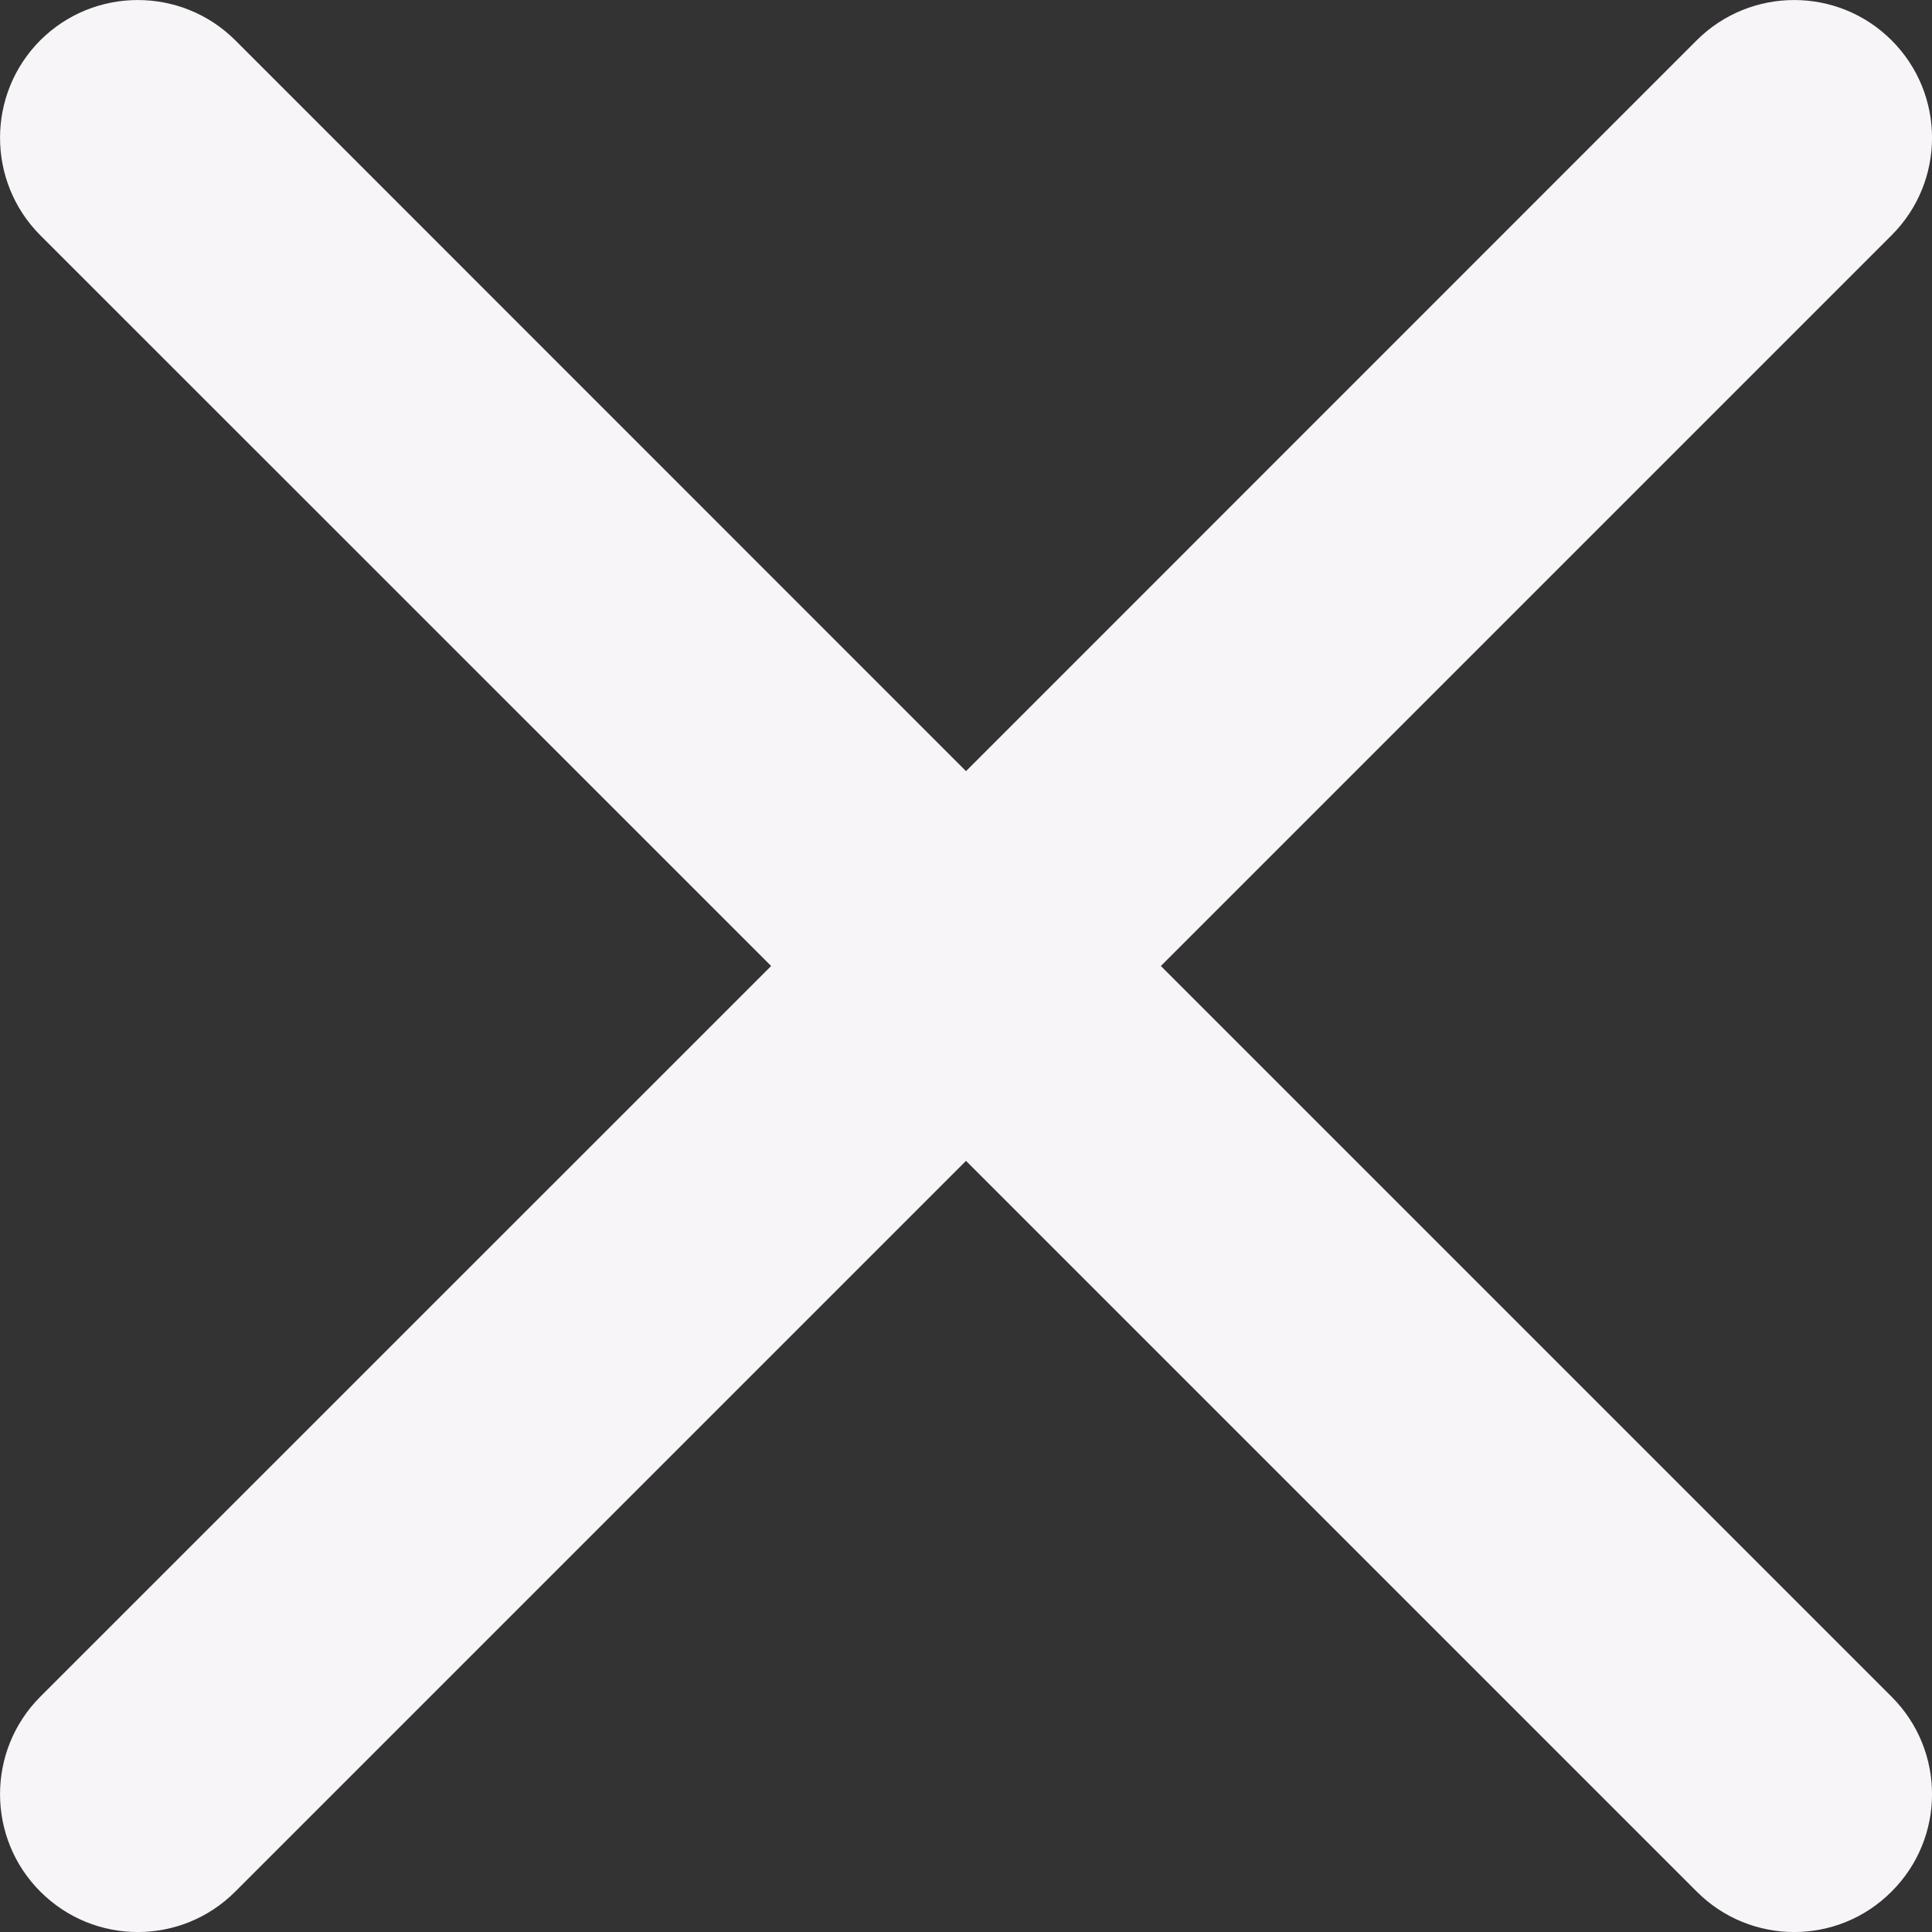 <svg width="14" height="14" viewBox="0 0 14 14" fill="none" xmlns="http://www.w3.org/2000/svg">
<rect x="0" y="0" width="14" height="14" fill="#333333" stroke="none"/>
<path d="M0.292 12.295C-0.097 12.685 -0.097 13.318 0.292 13.707C0.682 14.098 1.315 14.098 1.705 13.707L7 8.412L12.295 13.707C12.685 14.098 13.318 14.098 13.707 13.707C14.098 13.318 14.098 12.685 13.707 12.295L8.412 7L13.707 1.705C14.098 1.315 14.098 0.682 13.707 0.292C13.318 -0.097 12.685 -0.097 12.295 0.292L7 5.588L1.705 0.292C1.315 -0.097 0.682 -0.097 0.292 0.292C-0.097 0.682 -0.097 1.315 0.292 1.705L5.588 7L0.292 12.295Z" fill="#f7f5f8"/>
</svg>
